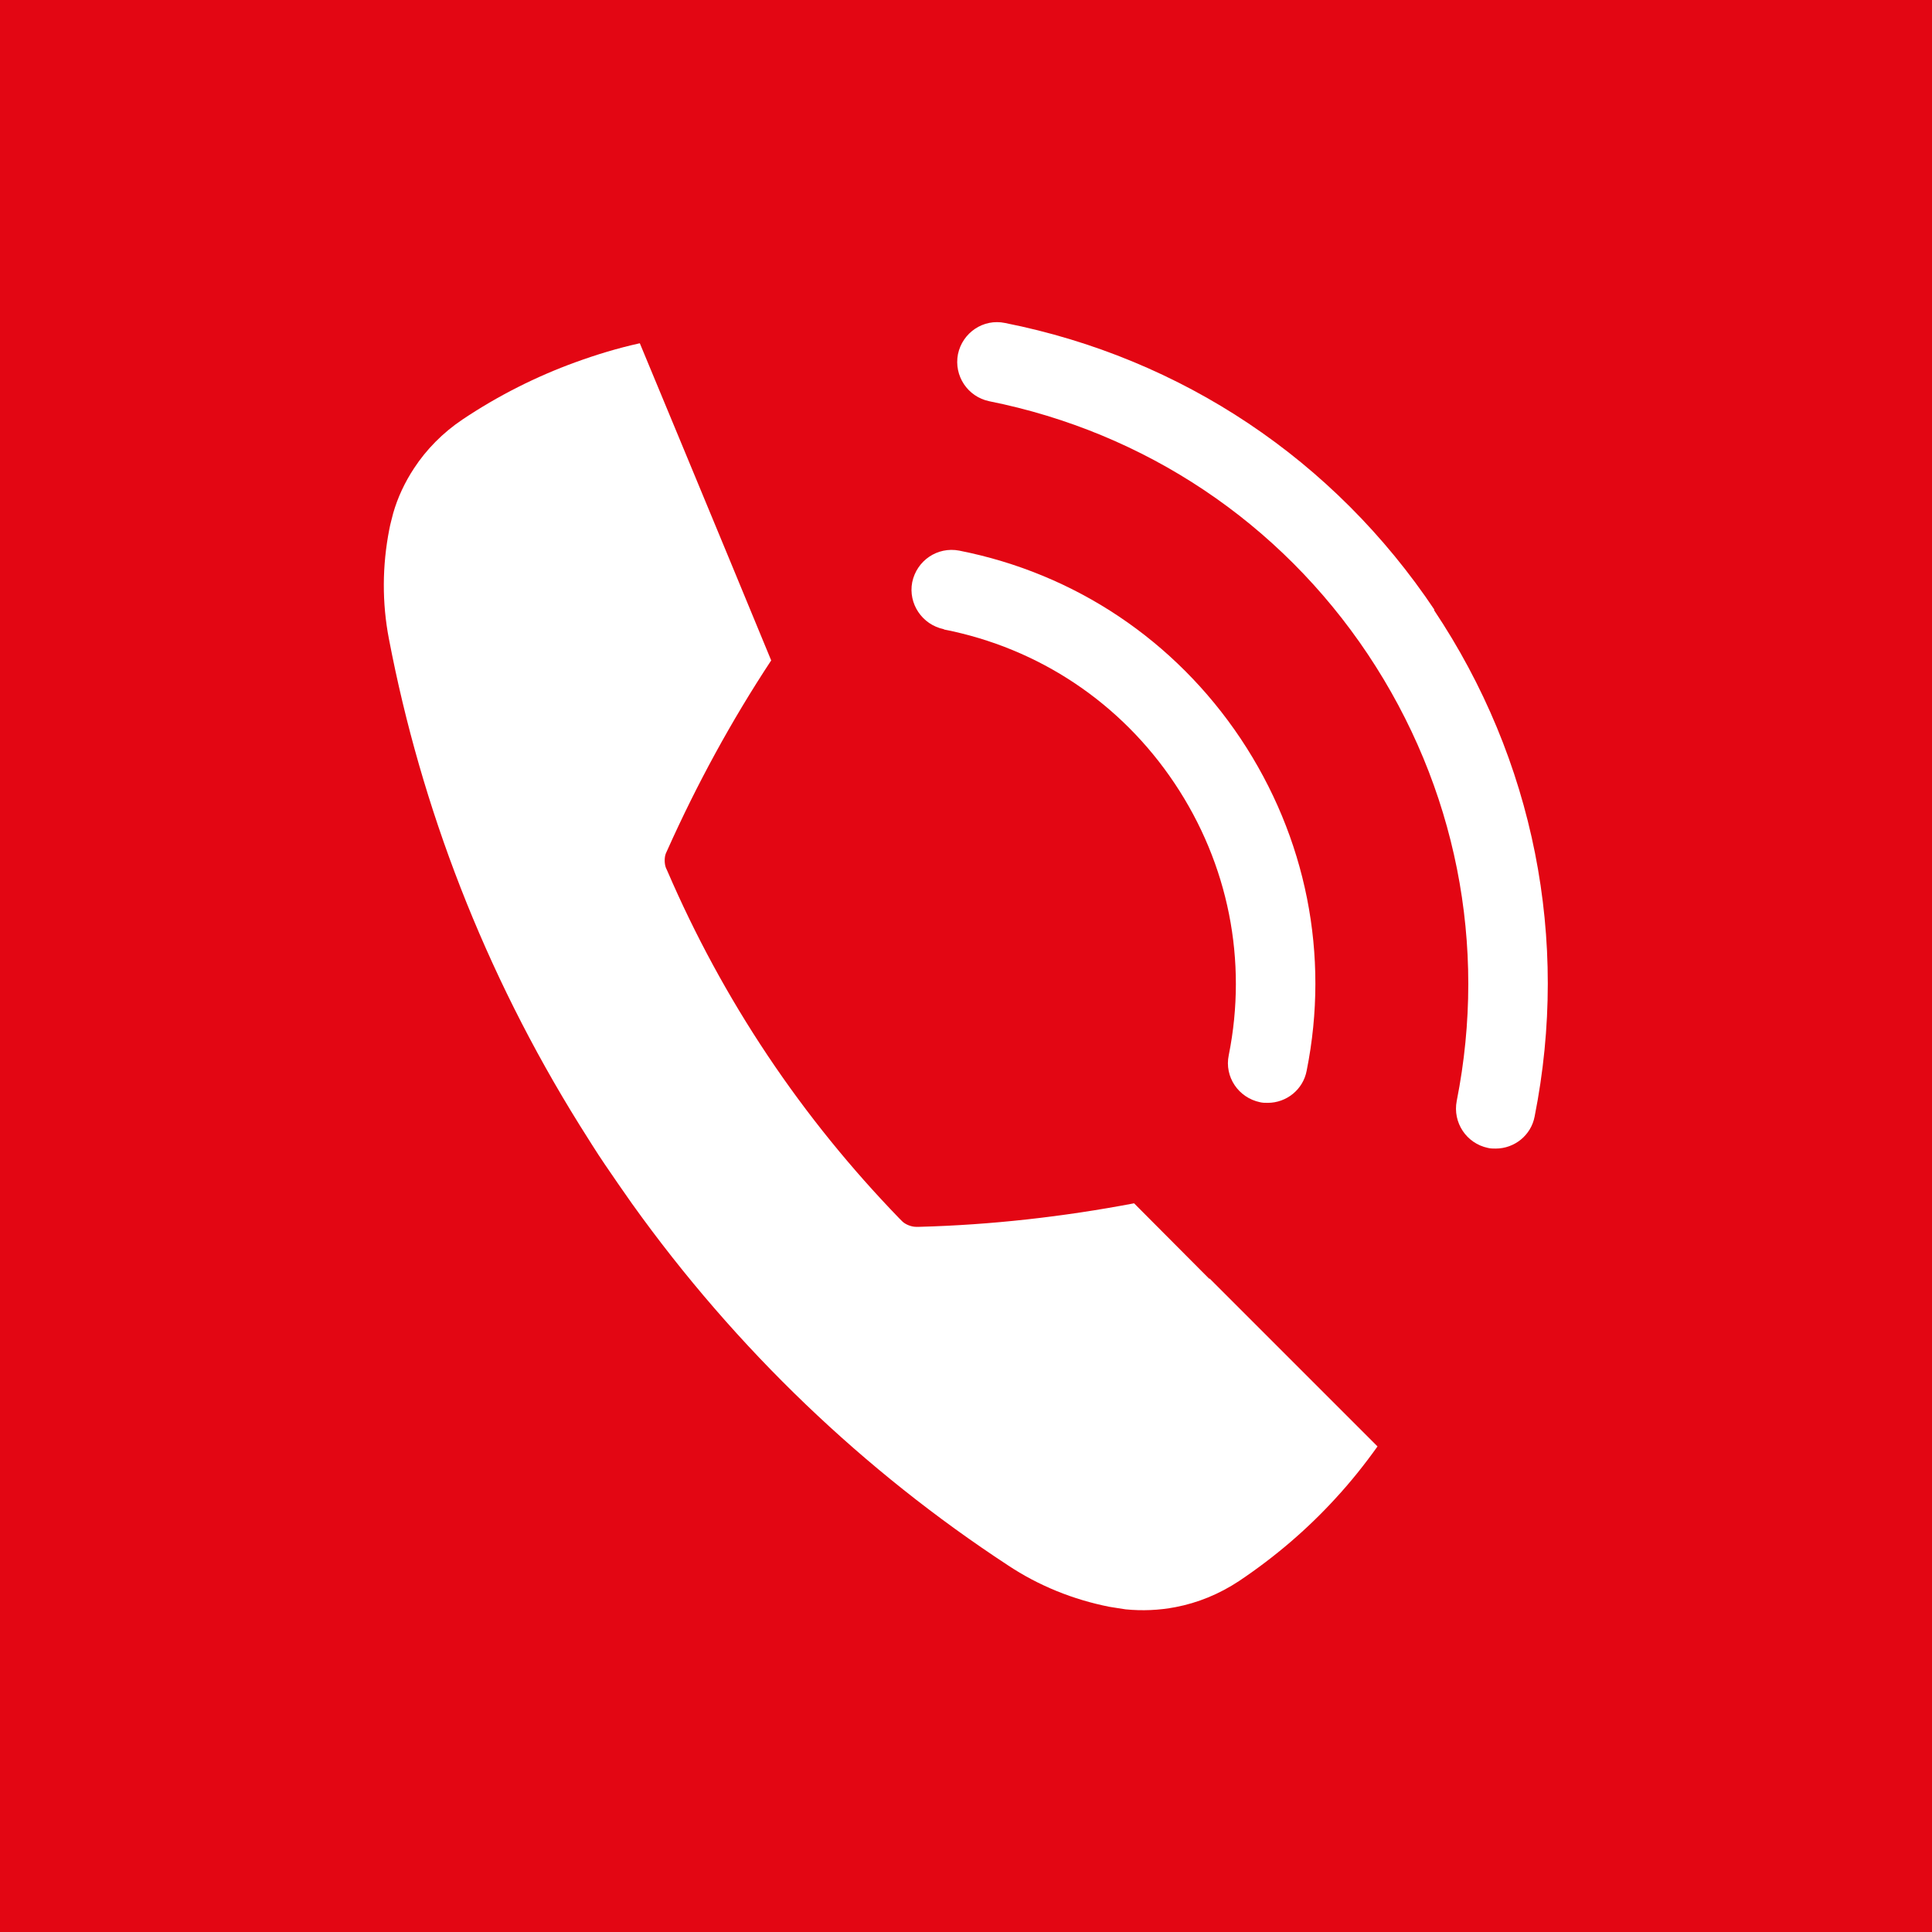 <?xml version="1.0" encoding="UTF-8"?>
<svg id="Ebene_1" data-name="Ebene 1" xmlns="http://www.w3.org/2000/svg" xmlns:xlink="http://www.w3.org/1999/xlink" viewBox="0 0 60 60">
  <defs>
    <style>
      .cls-1 {
        clip-path: url(#clippath);
      }

      .cls-2 {
        fill: none;
      }

      .cls-2, .cls-3, .cls-4 {
        stroke-width: 0px;
      }

      .cls-3 {
        fill: #e30613;
      }

      .cls-4 {
        fill: #fff;
      }
    </style>
    <clipPath id="clippath">
      <rect class="cls-2" width="60" height="60"/>
    </clipPath>
  </defs>
  <rect class="cls-3" width="60" height="60"/>
  <g class="cls-1">
    <path class="cls-4" d="M37.55,39.71l-2.33-2.34c-2.21.42-4.44.67-6.66.73h-.12c-.13,0-.32-.07-.42-.17l-.09-.09c-1.49-1.54-2.86-3.22-4.09-5.06-1.23-1.84-2.26-3.75-3.11-5.72l-.05-.11c-.05-.13-.05-.33,0-.45l.05-.11c.91-2.03,1.98-4,3.22-5.88l-1.26-3.05-1.55-3.74-1.27-3.06c-.68.15-1.34.35-2,.59-1.21.44-2.39,1.03-3.51,1.78-.61.41-1.12.93-1.5,1.51-.29.44-.51.91-.65,1.4-.04.17-.09.33-.12.5-.22,1.12-.23,2.28-.01,3.41,1,5.22,2.96,10.34,5.92,15.09.26.41.51.82.79,1.23.27.4.55.8.83,1.2,3.26,4.56,7.24,8.33,11.68,11.24.96.64,2.04,1.07,3.15,1.29.17.03.33.05.51.08.51.05,1.03.03,1.55-.07.68-.13,1.35-.4,1.97-.81,1.12-.75,2.12-1.61,2.99-2.56.48-.52.91-1.06,1.31-1.62l-2.35-2.35-2.86-2.86Z"/>
    <path class="cls-4" d="M44.55,18.94c-3.11-4.65-7.85-7.82-13.34-8.91-.67-.14-1.32.3-1.46.97-.13.67.3,1.32.97,1.46,4.84.97,9.02,3.76,11.76,7.86,2.74,4.11,3.72,9.03,2.76,13.87-.13.67.3,1.32.97,1.46.08.02.16.02.24.02.58,0,1.1-.41,1.21-1,1.09-5.49-.02-11.08-3.13-15.73"/>
    <path class="cls-4" d="M29.32,19.55c2.95.58,5.49,2.28,7.16,4.78,1.67,2.5,2.27,5.5,1.68,8.44-.14.67.3,1.32.97,1.46.08.02.16.02.24.02.58,0,1.1-.41,1.21-1,.72-3.59-.01-7.25-2.05-10.31-2.04-3.05-5.14-5.13-8.74-5.84-.68-.13-1.32.31-1.46.98-.13.67.31,1.32.98,1.46"/>
  </g>
</svg>